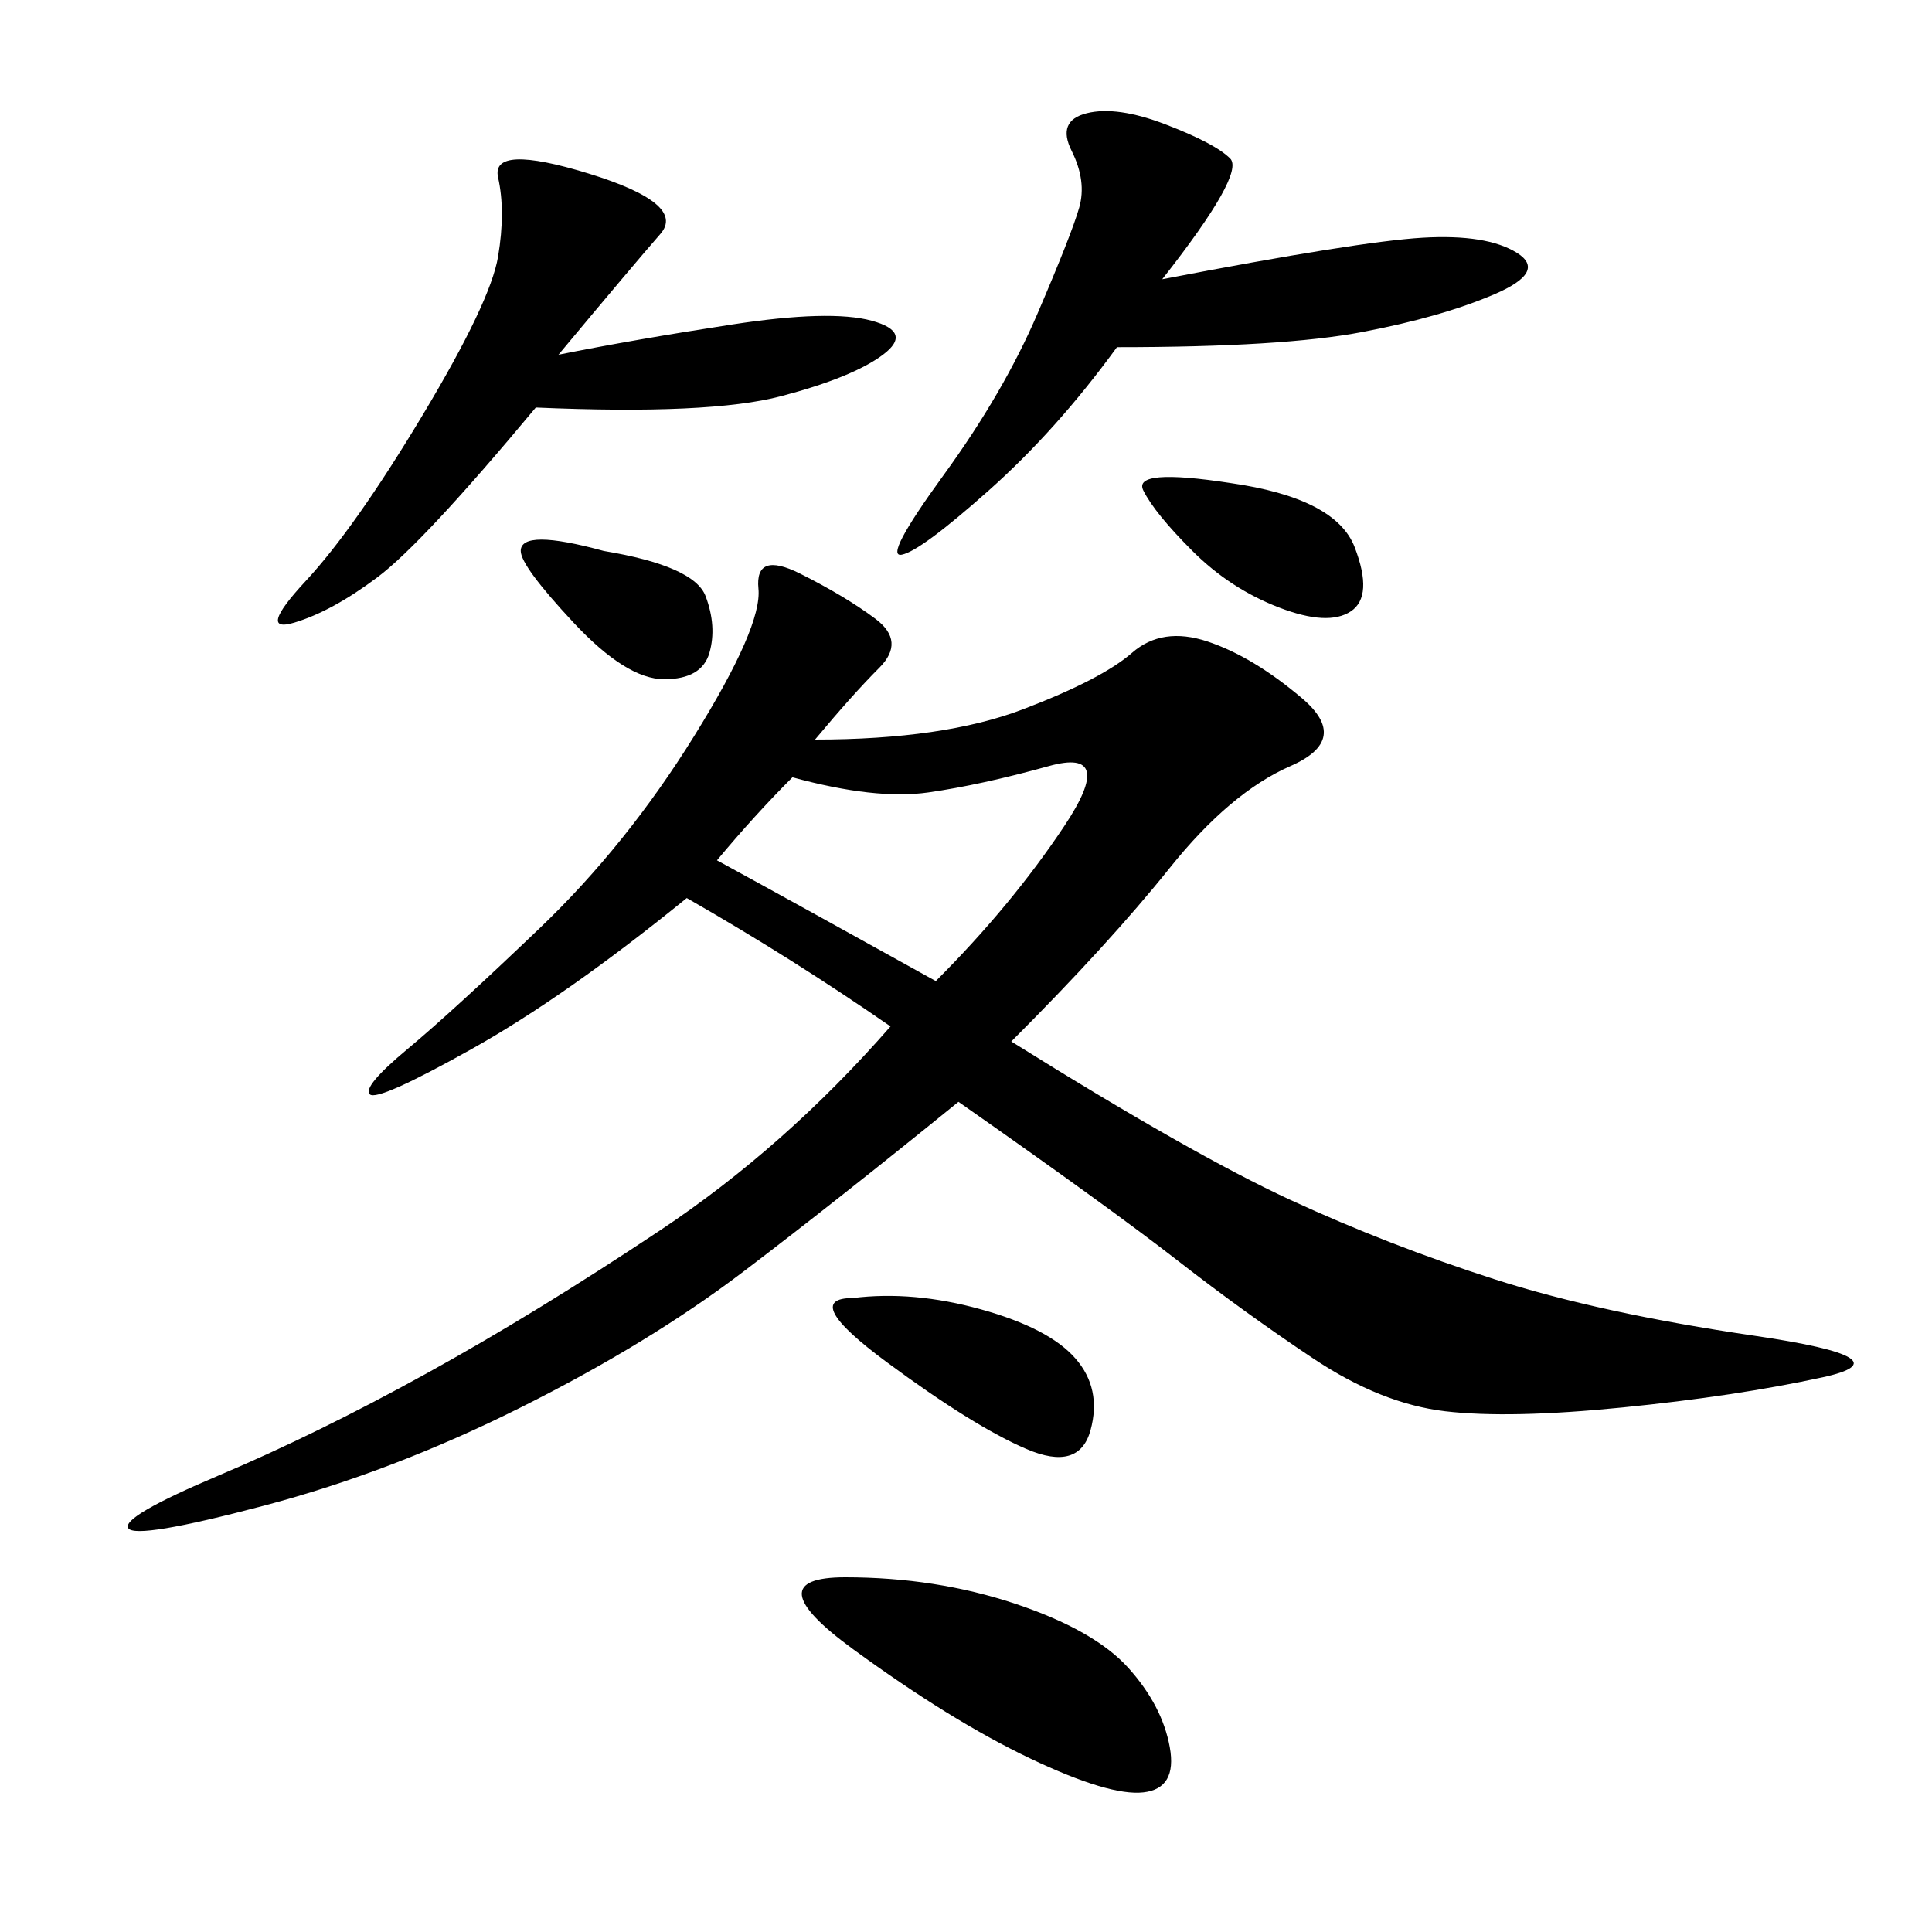 <svg xmlns="http://www.w3.org/2000/svg" xmlns:xlink="http://www.w3.org/1999/xlink" width="300" height="300"><path d="M126.56 114.84Q146.48 114.84 158.79 110.16Q171.09 105.47 175.78 101.37Q180.47 97.27 187.50 99.61Q194.53 101.95 202.15 108.40Q209.77 114.84 200.39 118.95Q191.02 123.05 181.64 134.77Q172.27 146.48 157.03 161.72L157.03 161.72Q185.16 179.30 200.39 186.33Q215.63 193.36 232.03 198.63Q248.44 203.91 272.46 207.42Q296.48 210.94 283.01 213.87Q269.53 216.80 251.95 218.55Q234.38 220.31 224.41 219.14Q214.45 217.97 203.91 210.94Q193.36 203.91 182.81 195.70Q172.27 187.50 148.83 171.09L148.83 171.09Q130.08 186.33 115.43 197.46Q100.78 208.59 80.86 218.55Q60.94 228.52 41.02 233.79Q21.09 239.06 19.92 237.30Q18.75 235.55 33.98 229.10Q49.22 222.66 66.21 213.28Q83.20 203.91 102.54 191.02Q121.88 178.13 138.28 159.38L138.28 159.38Q123.05 148.83 106.64 139.45L106.64 139.45Q87.89 154.69 73.24 162.89Q58.59 171.09 57.42 169.92Q56.25 168.75 63.28 162.89Q70.31 157.03 83.79 144.14Q97.27 131.25 107.81 114.26Q118.36 97.27 117.77 91.41Q117.19 85.55 124.22 89.06Q131.25 92.58 135.94 96.09Q140.63 99.61 136.52 103.71Q132.42 107.81 126.56 114.84L126.56 114.84ZM180.47 43.36Q210.94 37.50 220.90 36.91Q230.86 36.33 235.55 39.26Q240.23 42.19 232.03 45.70Q223.83 49.22 211.52 51.56Q199.22 53.91 173.44 53.91L173.44 53.91Q164.06 66.80 153.52 76.17Q142.97 85.55 140.04 86.13Q137.11 86.72 146.48 73.83Q155.86 60.94 161.13 48.63Q166.41 36.33 167.58 32.23Q168.75 28.13 166.41 23.44Q164.06 18.75 168.75 17.58Q173.44 16.41 181.05 19.34Q188.67 22.27 191.02 24.61Q193.36 26.95 180.47 43.36L180.47 43.36ZM86.72 55.08Q98.44 52.73 113.67 50.39Q128.91 48.05 135.35 49.80Q141.80 51.56 137.11 55.08Q132.42 58.59 121.29 61.52Q110.16 64.45 83.20 63.28L83.20 63.28Q65.63 84.38 58.59 89.65Q51.56 94.92 45.70 96.68Q39.84 98.44 47.46 90.23Q55.08 82.03 65.63 64.45Q76.17 46.88 77.34 39.84Q78.52 32.81 77.34 27.54Q76.17 22.27 91.41 26.95Q106.64 31.64 102.54 36.33Q98.44 41.02 86.72 55.08L86.72 55.08ZM123.05 120.70Q117.19 126.56 111.33 133.59L111.33 133.59Q124.22 140.63 145.31 152.34L145.31 152.34Q157.03 140.63 165.23 128.32Q173.44 116.02 162.89 118.95Q152.34 121.88 144.14 123.05Q135.94 124.22 123.05 120.70L123.05 120.70ZM131.25 244.92Q145.31 244.92 157.62 249.02Q169.92 253.13 175.20 258.98Q180.47 264.84 181.64 271.29Q182.81 277.73 177.54 278.32Q172.27 278.91 159.96 273.05Q147.66 267.19 132.42 256.05Q117.19 244.92 131.25 244.92L131.25 244.92ZM132.42 201.56Q141.80 200.39 152.34 203.32Q162.89 206.25 166.99 210.94Q171.09 215.63 169.34 222.07Q167.58 228.52 159.38 225Q151.17 221.48 137.70 211.52Q124.22 201.56 132.42 201.56L132.42 201.56ZM191.02 75Q207.42 77.34 210.35 84.96Q213.28 92.58 209.77 94.92Q206.25 97.27 198.63 94.34Q191.02 91.41 185.16 85.55Q179.30 79.69 177.54 76.17Q175.78 72.66 191.02 75L191.02 75ZM93.75 85.55Q107.81 87.89 109.57 92.58Q111.33 97.27 110.16 101.37Q108.98 105.47 103.13 105.47L103.13 105.47Q97.27 105.47 89.06 96.68Q80.86 87.89 80.86 85.55L80.86 85.55Q80.86 82.03 93.75 85.55L93.75 85.55Z"/></svg>
